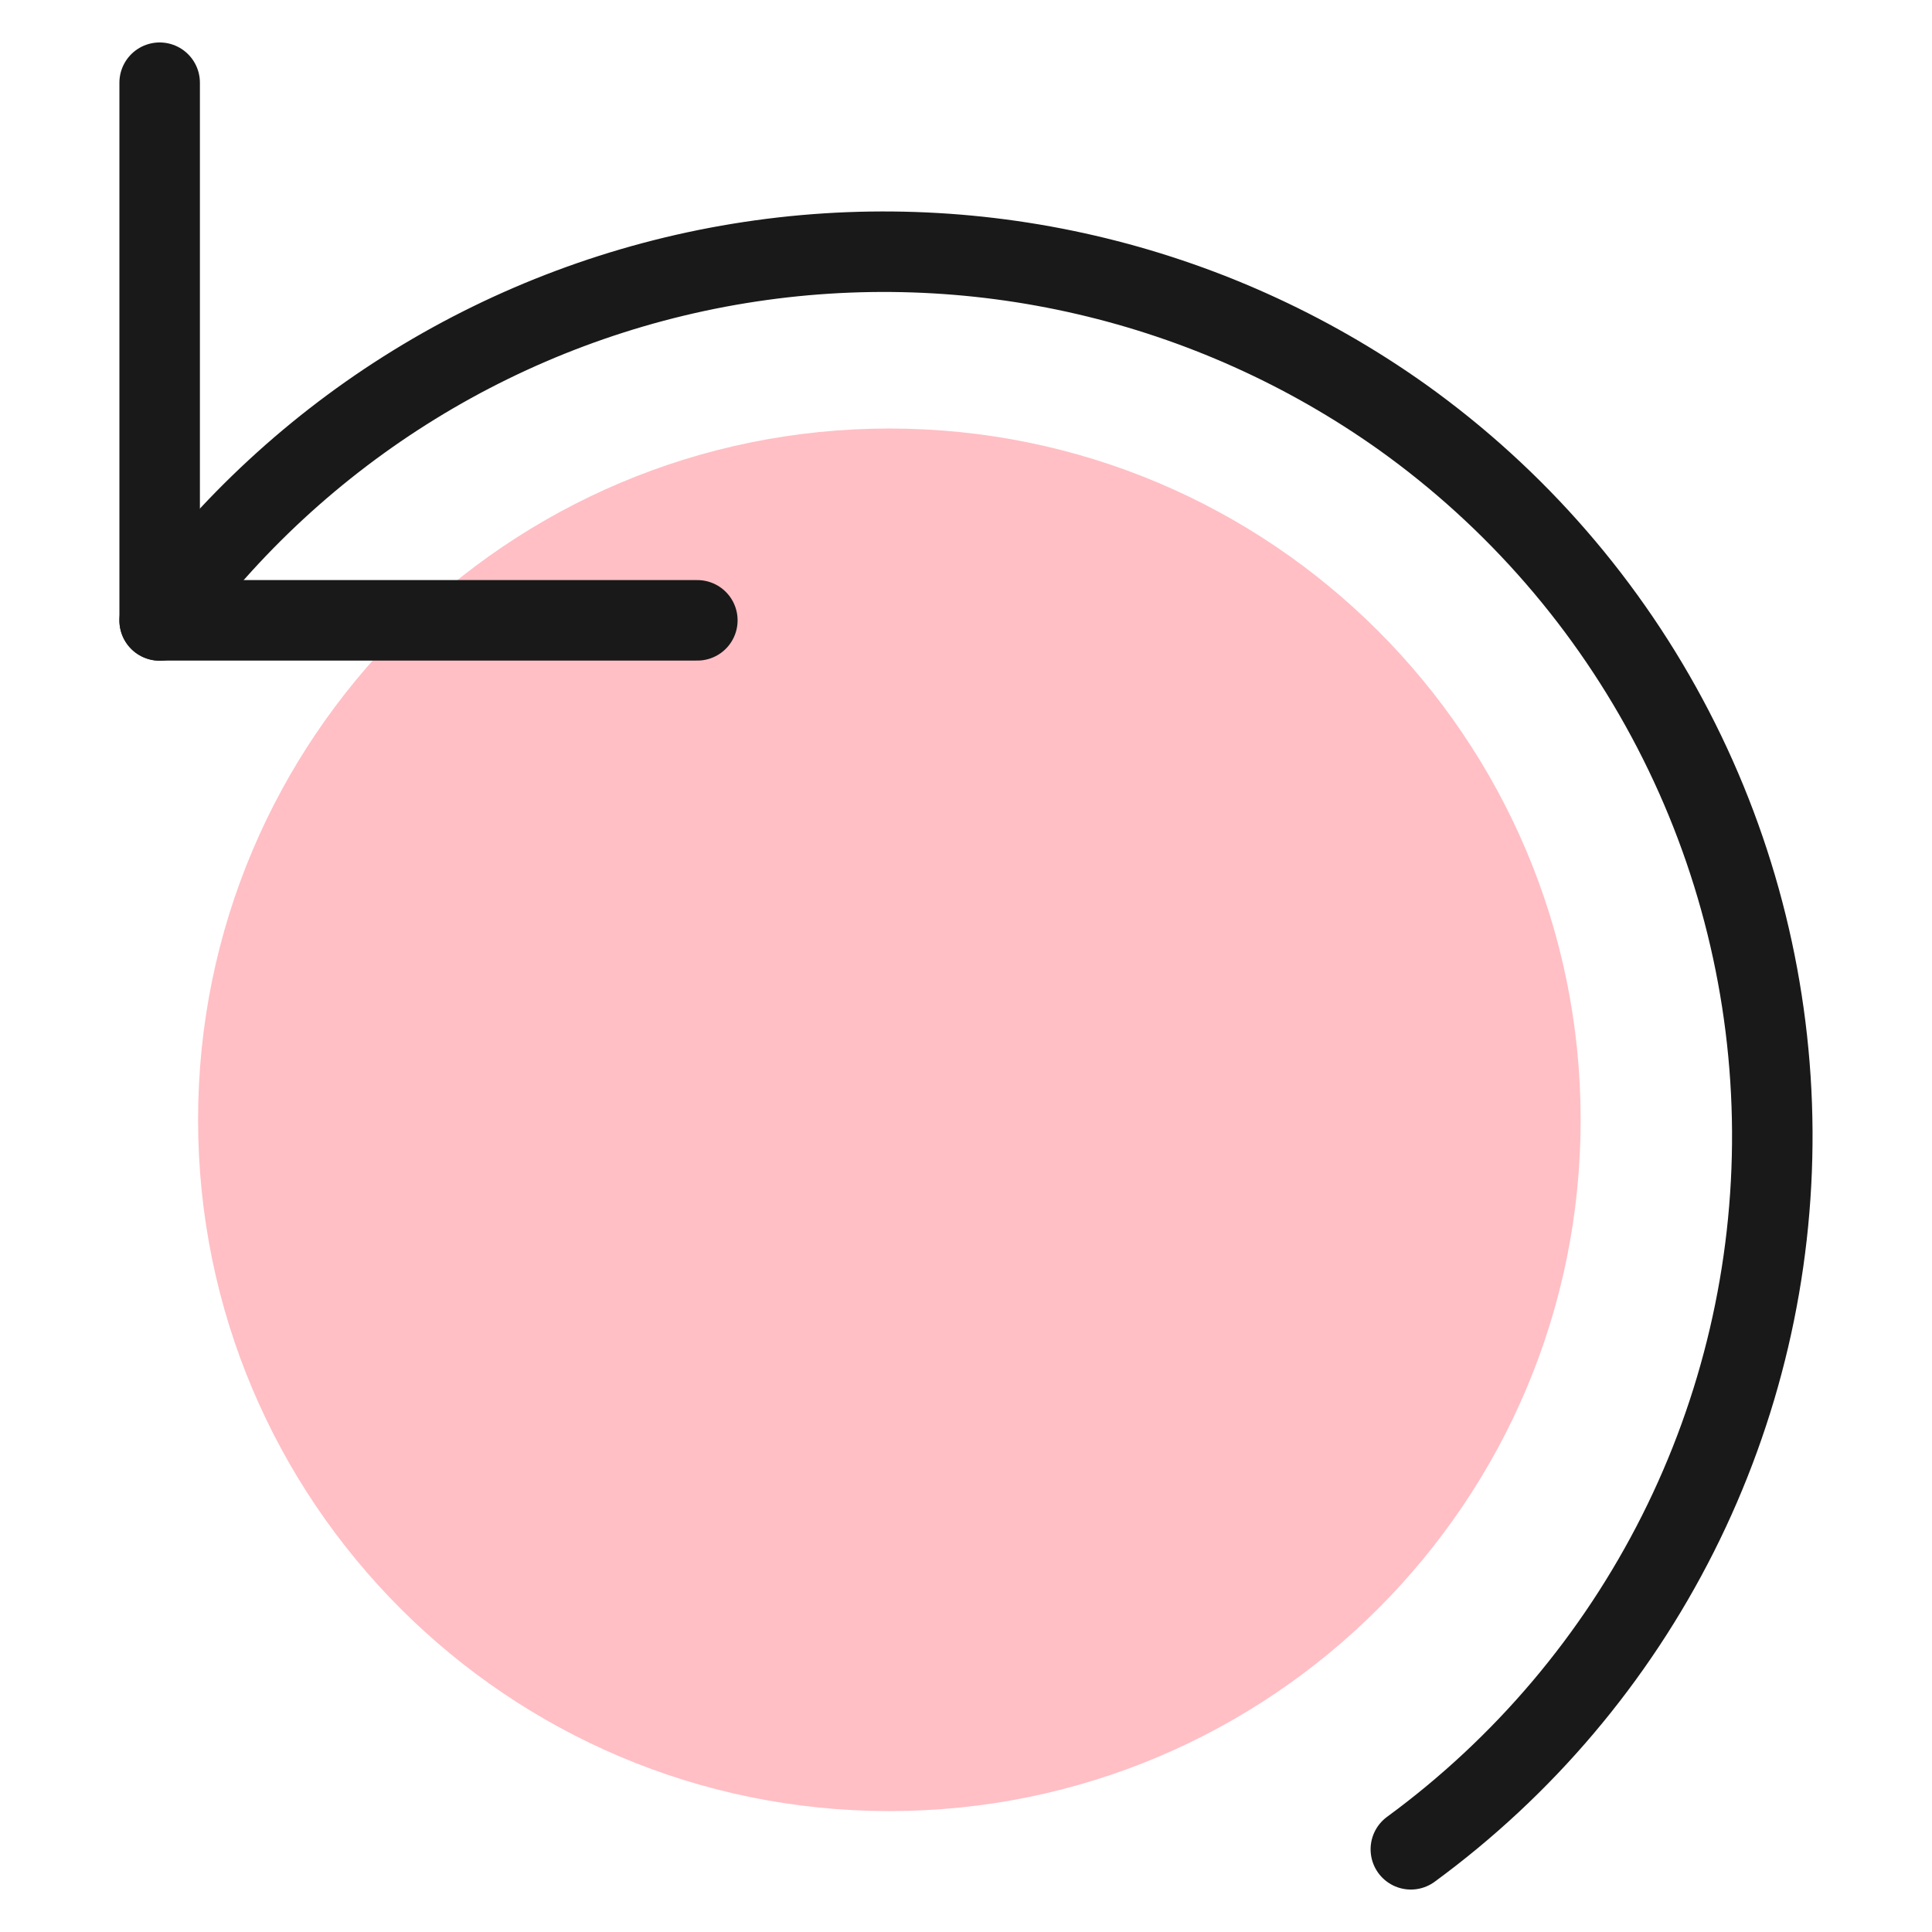<svg xmlns="http://www.w3.org/2000/svg" fill="none" viewBox="-0.75 -0.75 36 36" id="Undo--Streamline-Ultimate.svg" height="36" width="36"><desc>Undo Streamline Icon: https://streamlinehq.com</desc><path fill="#ffbfc5" d="M15.822 32.997c7.114 0 12.881 -5.767 12.881 -12.881 0 -7.114 -5.767 -12.881 -12.881 -12.881 -7.114 0 -12.881 5.767 -12.881 12.881 0 7.114 5.767 12.881 12.881 12.881Z" stroke-width="1.5"></path><path stroke="#191919" stroke-linecap="round" stroke-linejoin="round" d="M2.225 0.791V10.809h10.019" stroke-width="1.5"></path><path stroke="#191919" stroke-linecap="round" stroke-linejoin="round" d="M2.225 10.812c2.583 -3.553 6.464 -5.944 10.8 -6.653 4.335 -0.709 8.776 0.32 12.357 2.865 2.119 1.514 3.848 3.51 5.046 5.822 1.198 2.312 1.831 4.876 1.846 7.48 0.015 2.604 -0.587 5.175 -1.758 7.502 -1.171 2.326 -2.877 4.342 -4.977 5.881" stroke-width="1.5"></path></svg>